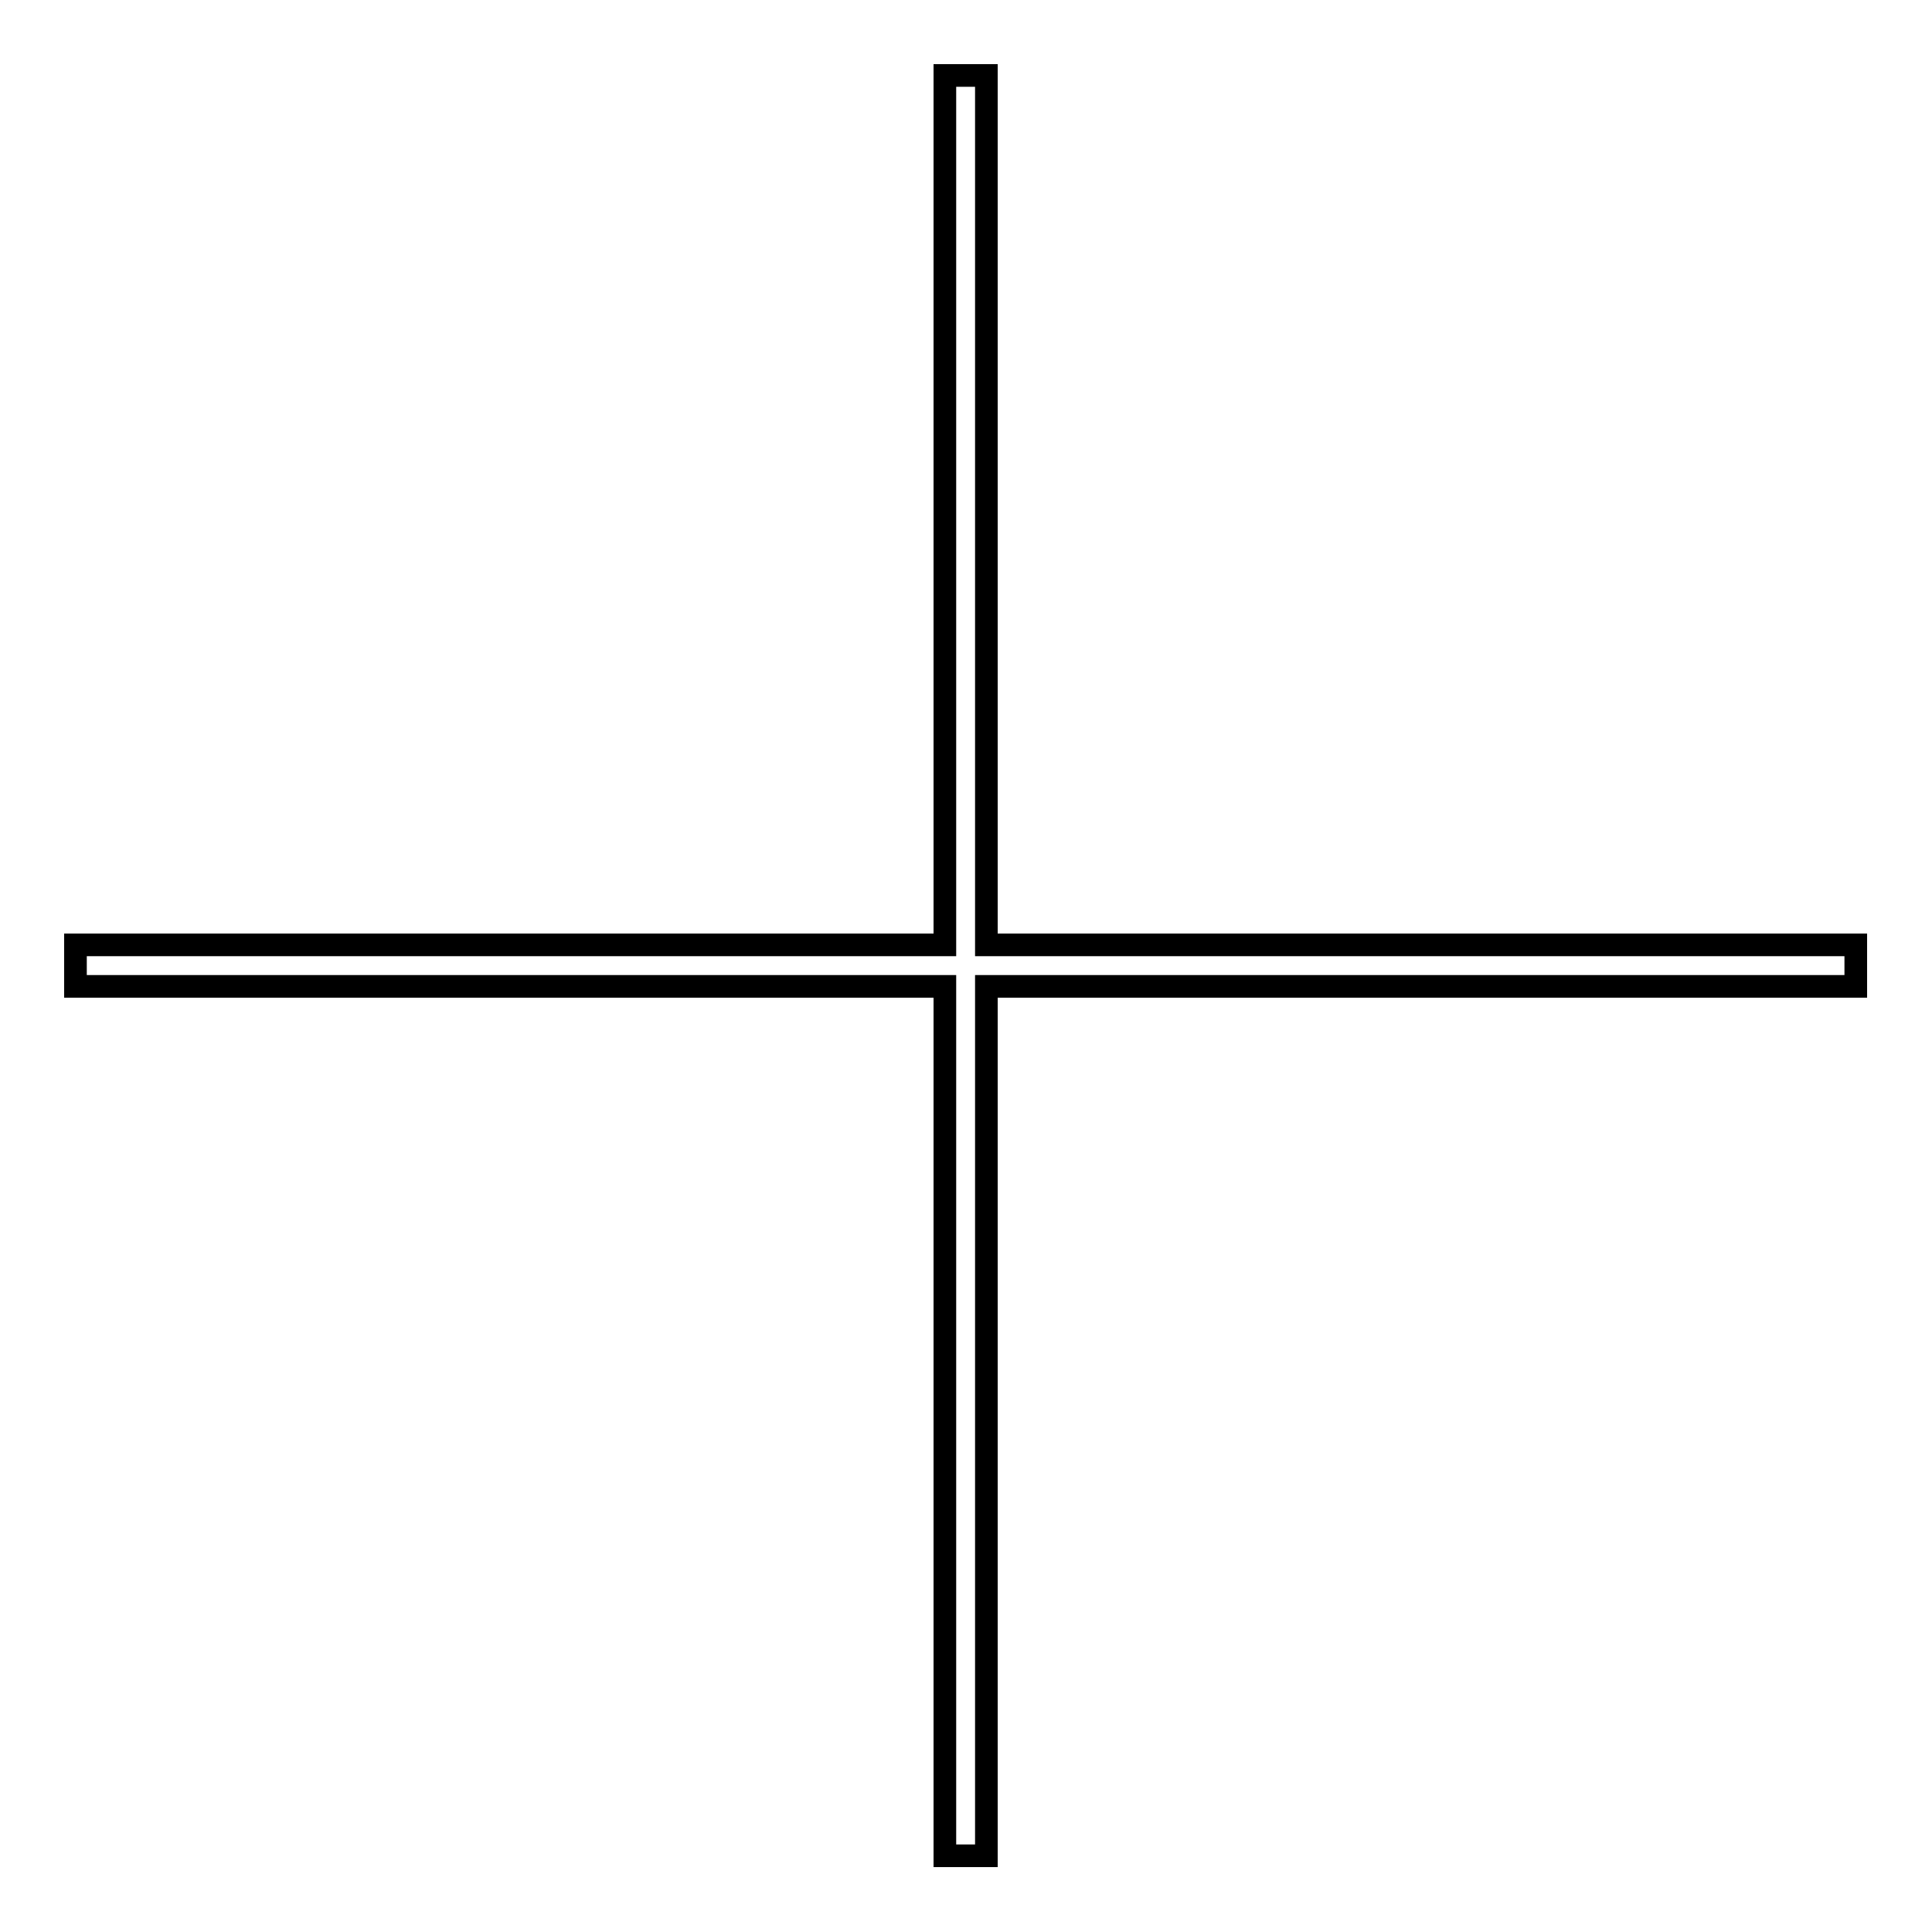 <?xml version="1.0" encoding="utf-8"?>
<!-- Svg Vector Icons : http://www.onlinewebfonts.com/icon -->
<!DOCTYPE svg PUBLIC "-//W3C//DTD SVG 1.1//EN" "http://www.w3.org/Graphics/SVG/1.1/DTD/svg11.dtd">
<svg version="1.1" xmlns="http://www.w3.org/2000/svg" xmlns:xlink="http://www.w3.org/1999/xlink" x="0px" y="0px" viewBox="0 0 256 256" enable-background="new 0 0 256 256" xml:space="preserve">
<g><g><path stroke-width="3" fill-opacity="0" stroke="#000000"  d="M125.3,130.7H12.7H10v-5.5h2.7h112.5V12.7V10h5.5v2.7v112.5h112.5h2.7v5.5h-2.7H130.7v112.5v2.7h-5.5v-2.7V130.7z"/></g></g>
</svg>